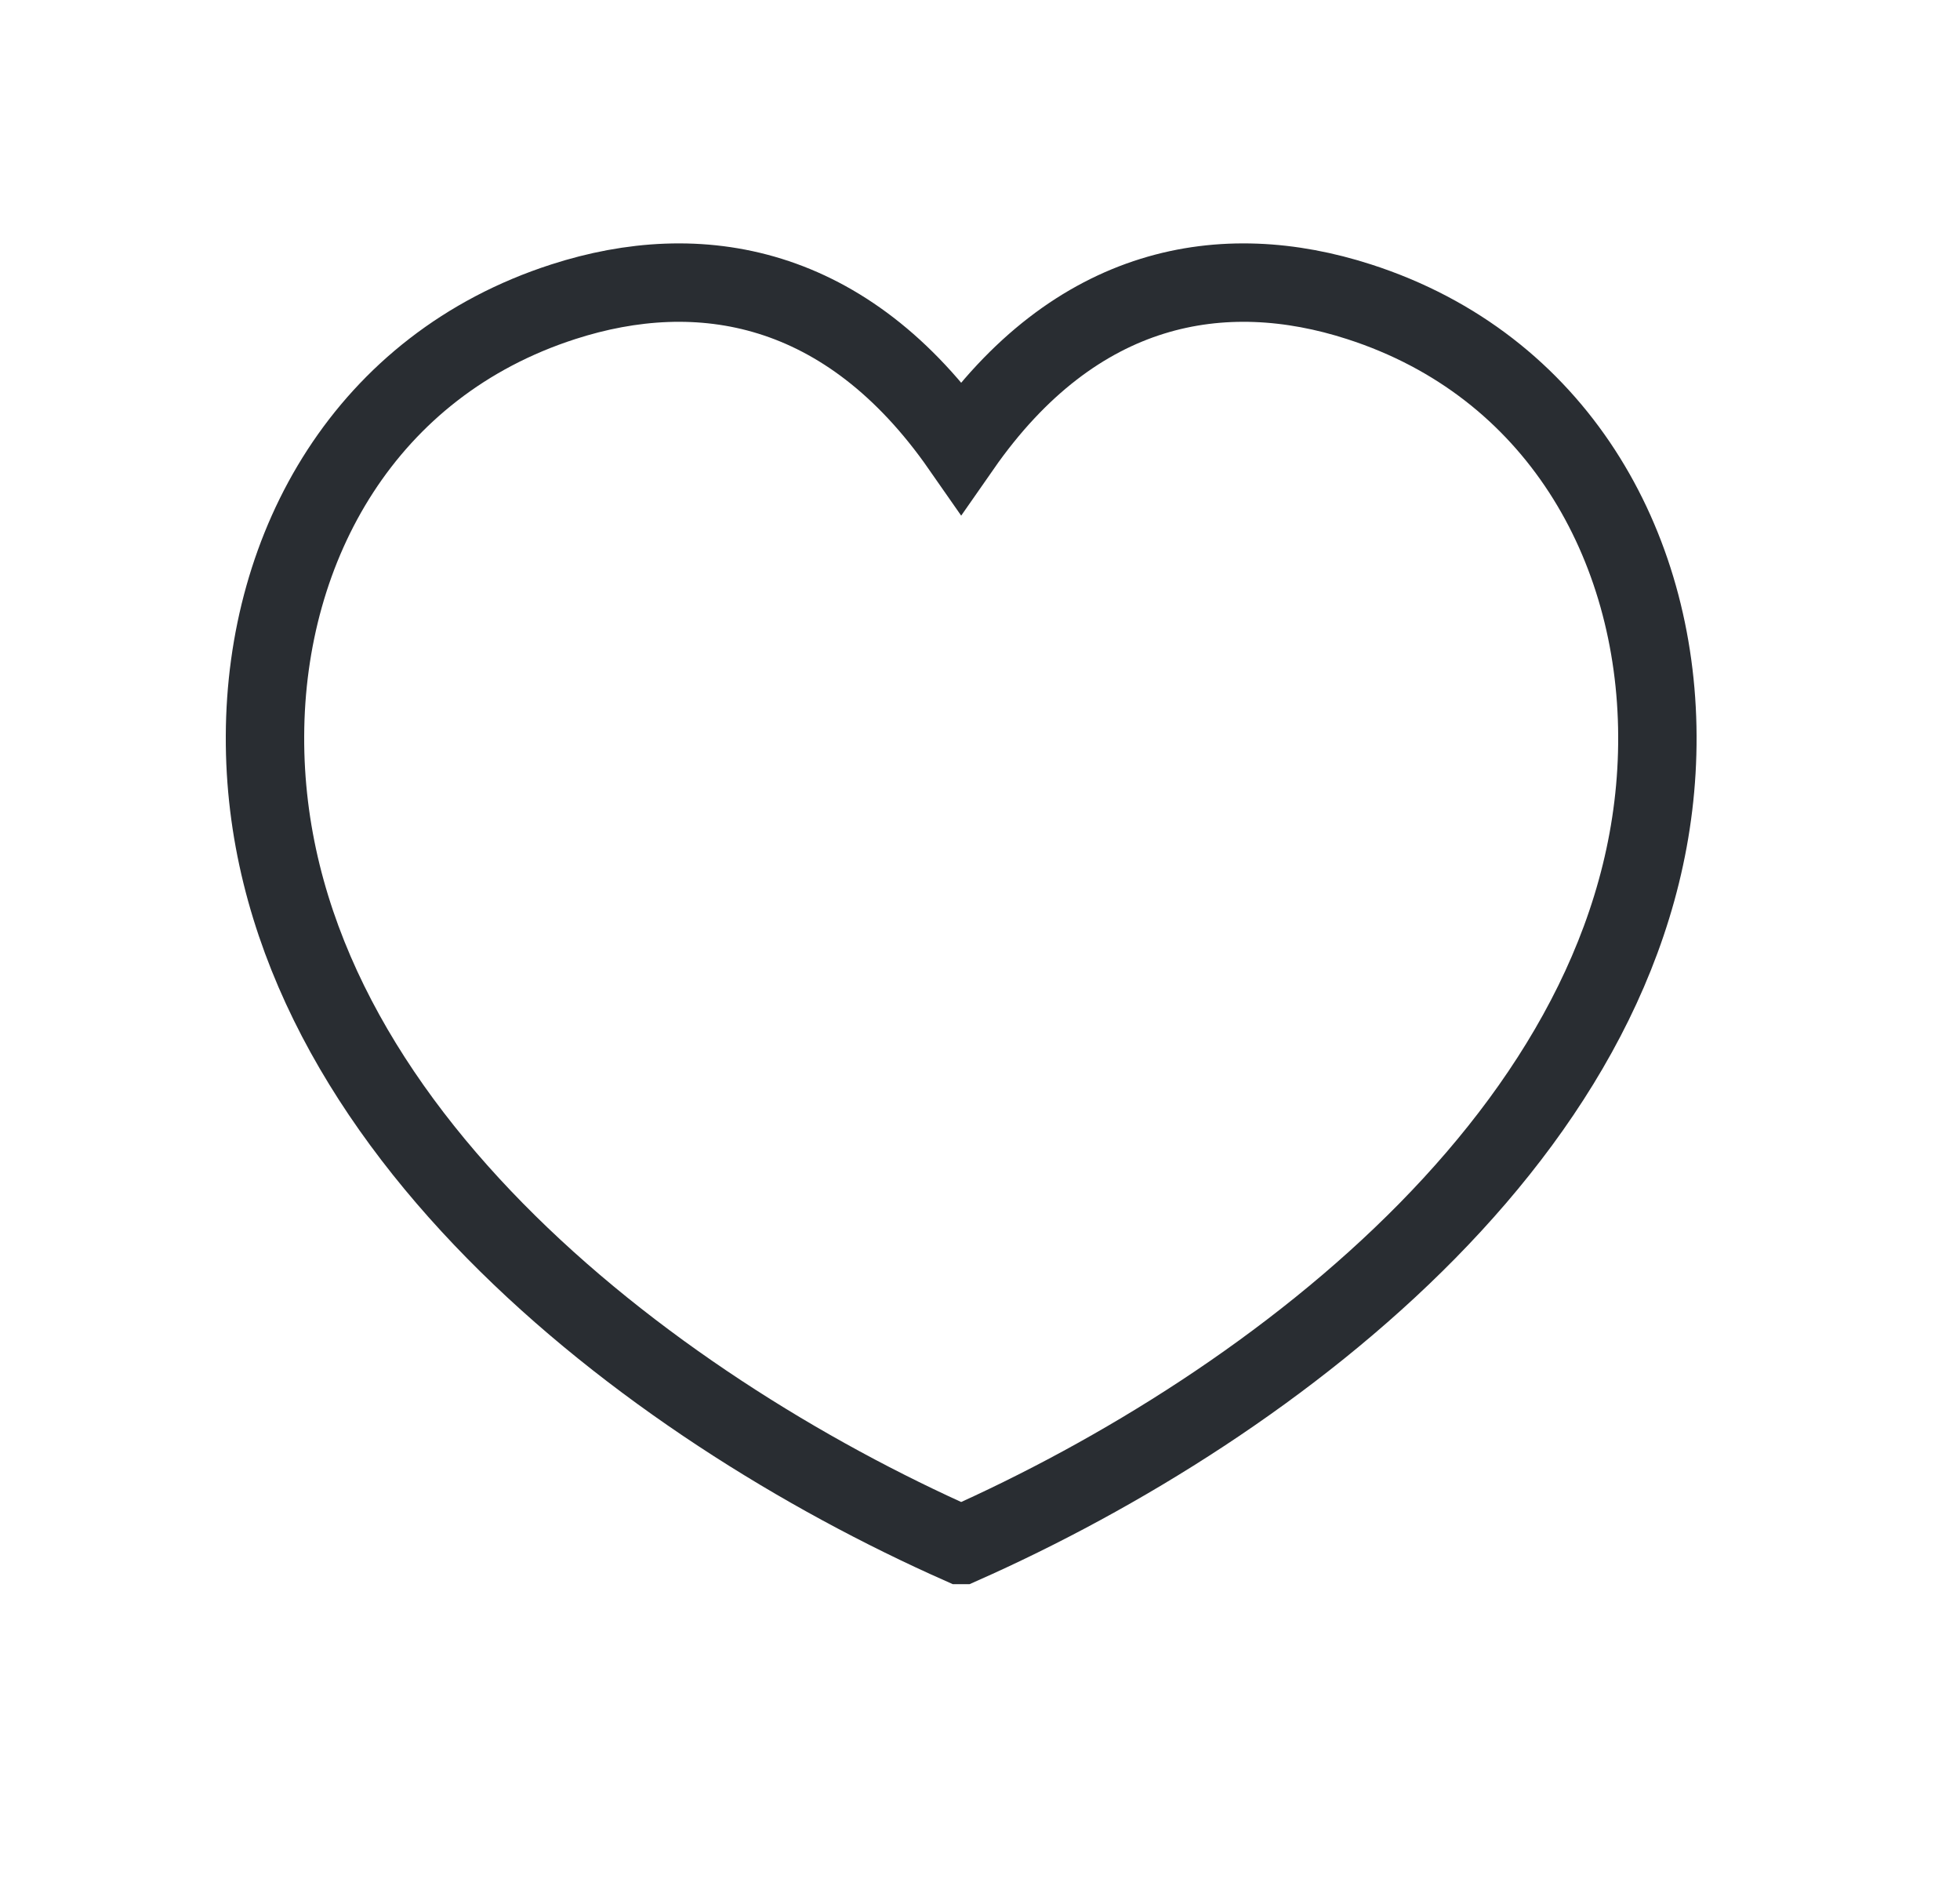 <?xml version="1.0" encoding="UTF-8"?> <svg xmlns="http://www.w3.org/2000/svg" width="25" height="24" viewBox="0 0 25 24" fill="none"><path d="M21.14 9.383C21.13 6.949 19.853 4.659 17.335 3.848C15.606 3.29 13.723 3.601 12.26 5.701C10.797 3.601 8.914 3.29 7.185 3.848C4.667 4.66 3.389 6.949 3.38 9.384C3.357 14.226 8.263 17.931 12.259 19.702L12.26 19.702L12.261 19.702C16.257 17.931 21.164 14.226 21.14 9.383Z" stroke="#292D32" stroke-linecap="square"></path></svg> 